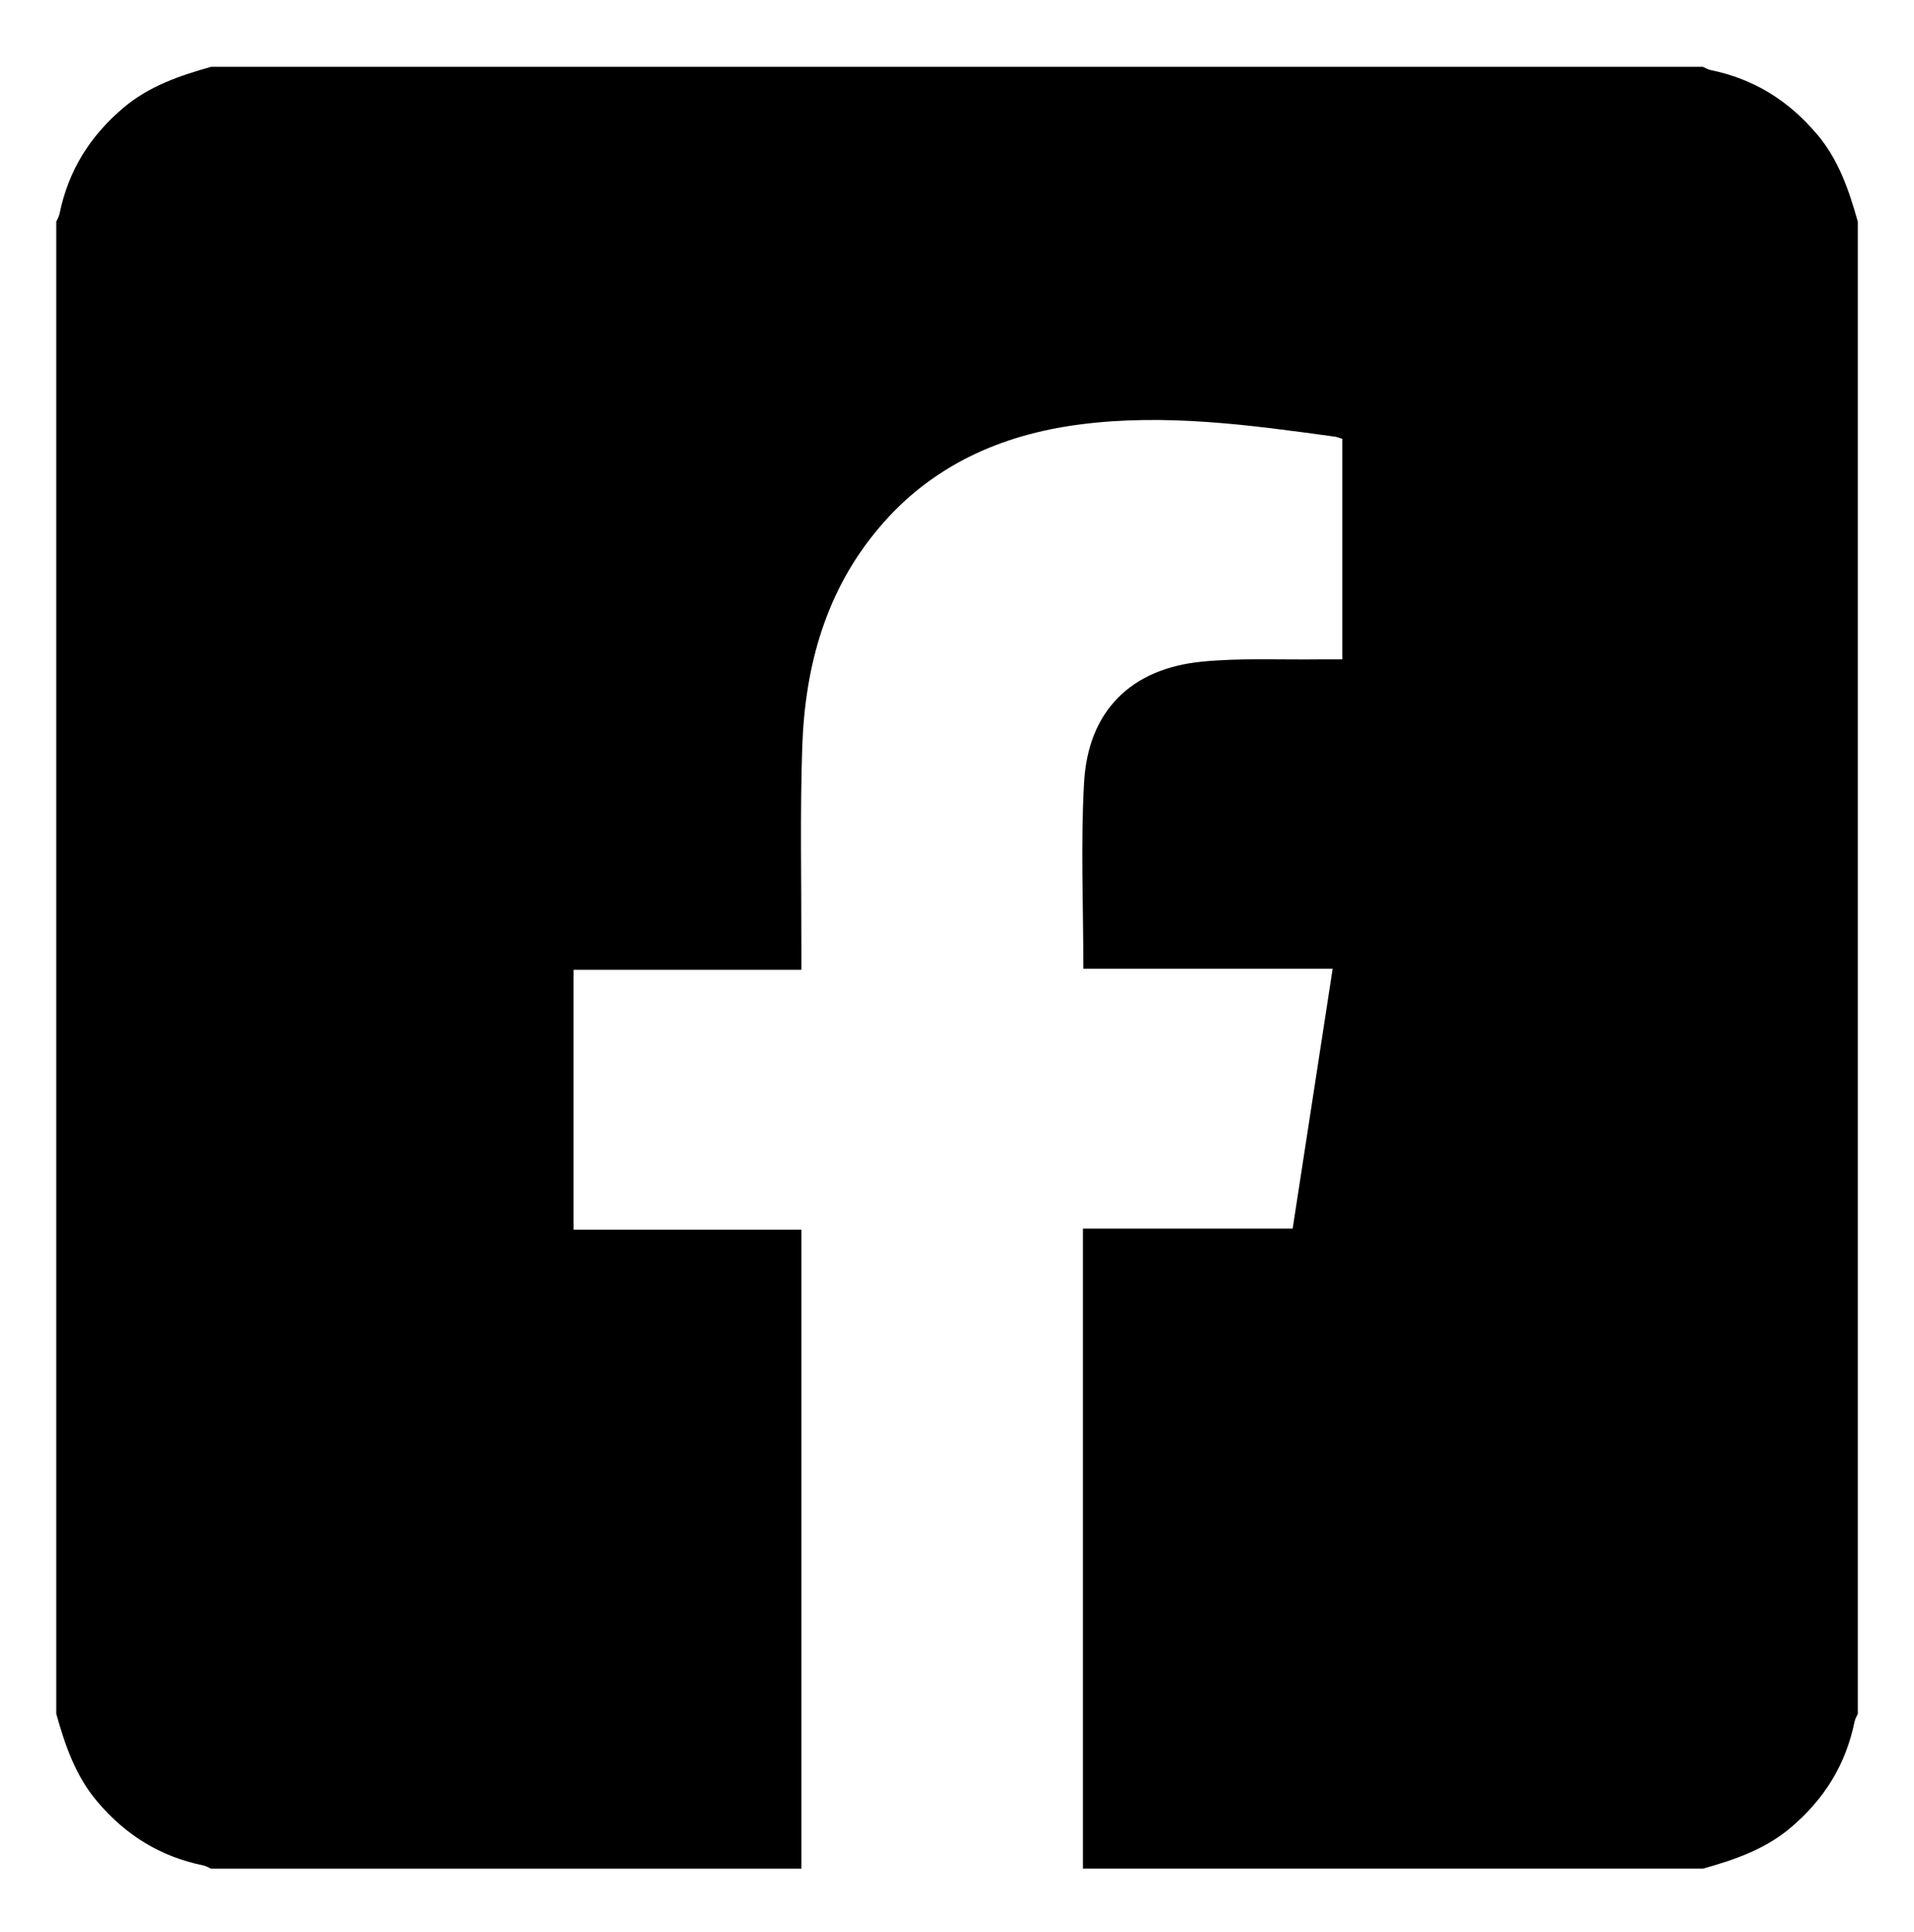 <?xml version="1.0" encoding="UTF-8"?><svg id="Layer_1" xmlns="http://www.w3.org/2000/svg" viewBox="0 0 544 549"><path d="M516.34,38.05c-8.02-9.5-17.94-15.65-30.14-18.14-.77-.16-1.47-.6-2.2-.92H60c-8.96,2.51-17.65,5.49-24.95,11.66-9.5,8.02-15.65,17.94-18.14,30.14-.16,.77-.6,1.47-.92,2.2V487c2.51,8.96,5.49,17.65,11.66,24.95,8.02,9.5,17.94,15.65,30.14,18.14,.77,.16,1.47,.6,2.2,.92H227.77v-181.58h-64.74v-73.85h64.74c0-2.27,0-4.04,0-5.81,.04-19.16-.4-38.34,.25-57.49,.77-22.96,6.66-44.46,21.92-62.43,14.89-17.55,34.51-26.3,56.87-29.22,24.38-3.19,48.53,.14,72.64,3.46,.64,.09,1.25,.37,2.07,.62v62.66c-2.22,0-4.31-.02-6.4,0-11.16,.15-22.39-.44-33.46,.64-20.32,1.99-32.41,14.1-33.55,34.4-.98,17.41-.2,34.92-.2,52.88h70.86c-3.82,24.83-7.56,49.11-11.37,73.84h-59.61v181.87h176.23c8.96-2.51,17.65-5.49,24.95-11.66,9.5-8.02,15.65-17.94,18.14-30.14,.16-.77,.6-1.47,.92-2.2V63c-2.51-8.96-5.49-17.65-11.66-24.95Z"/></svg>